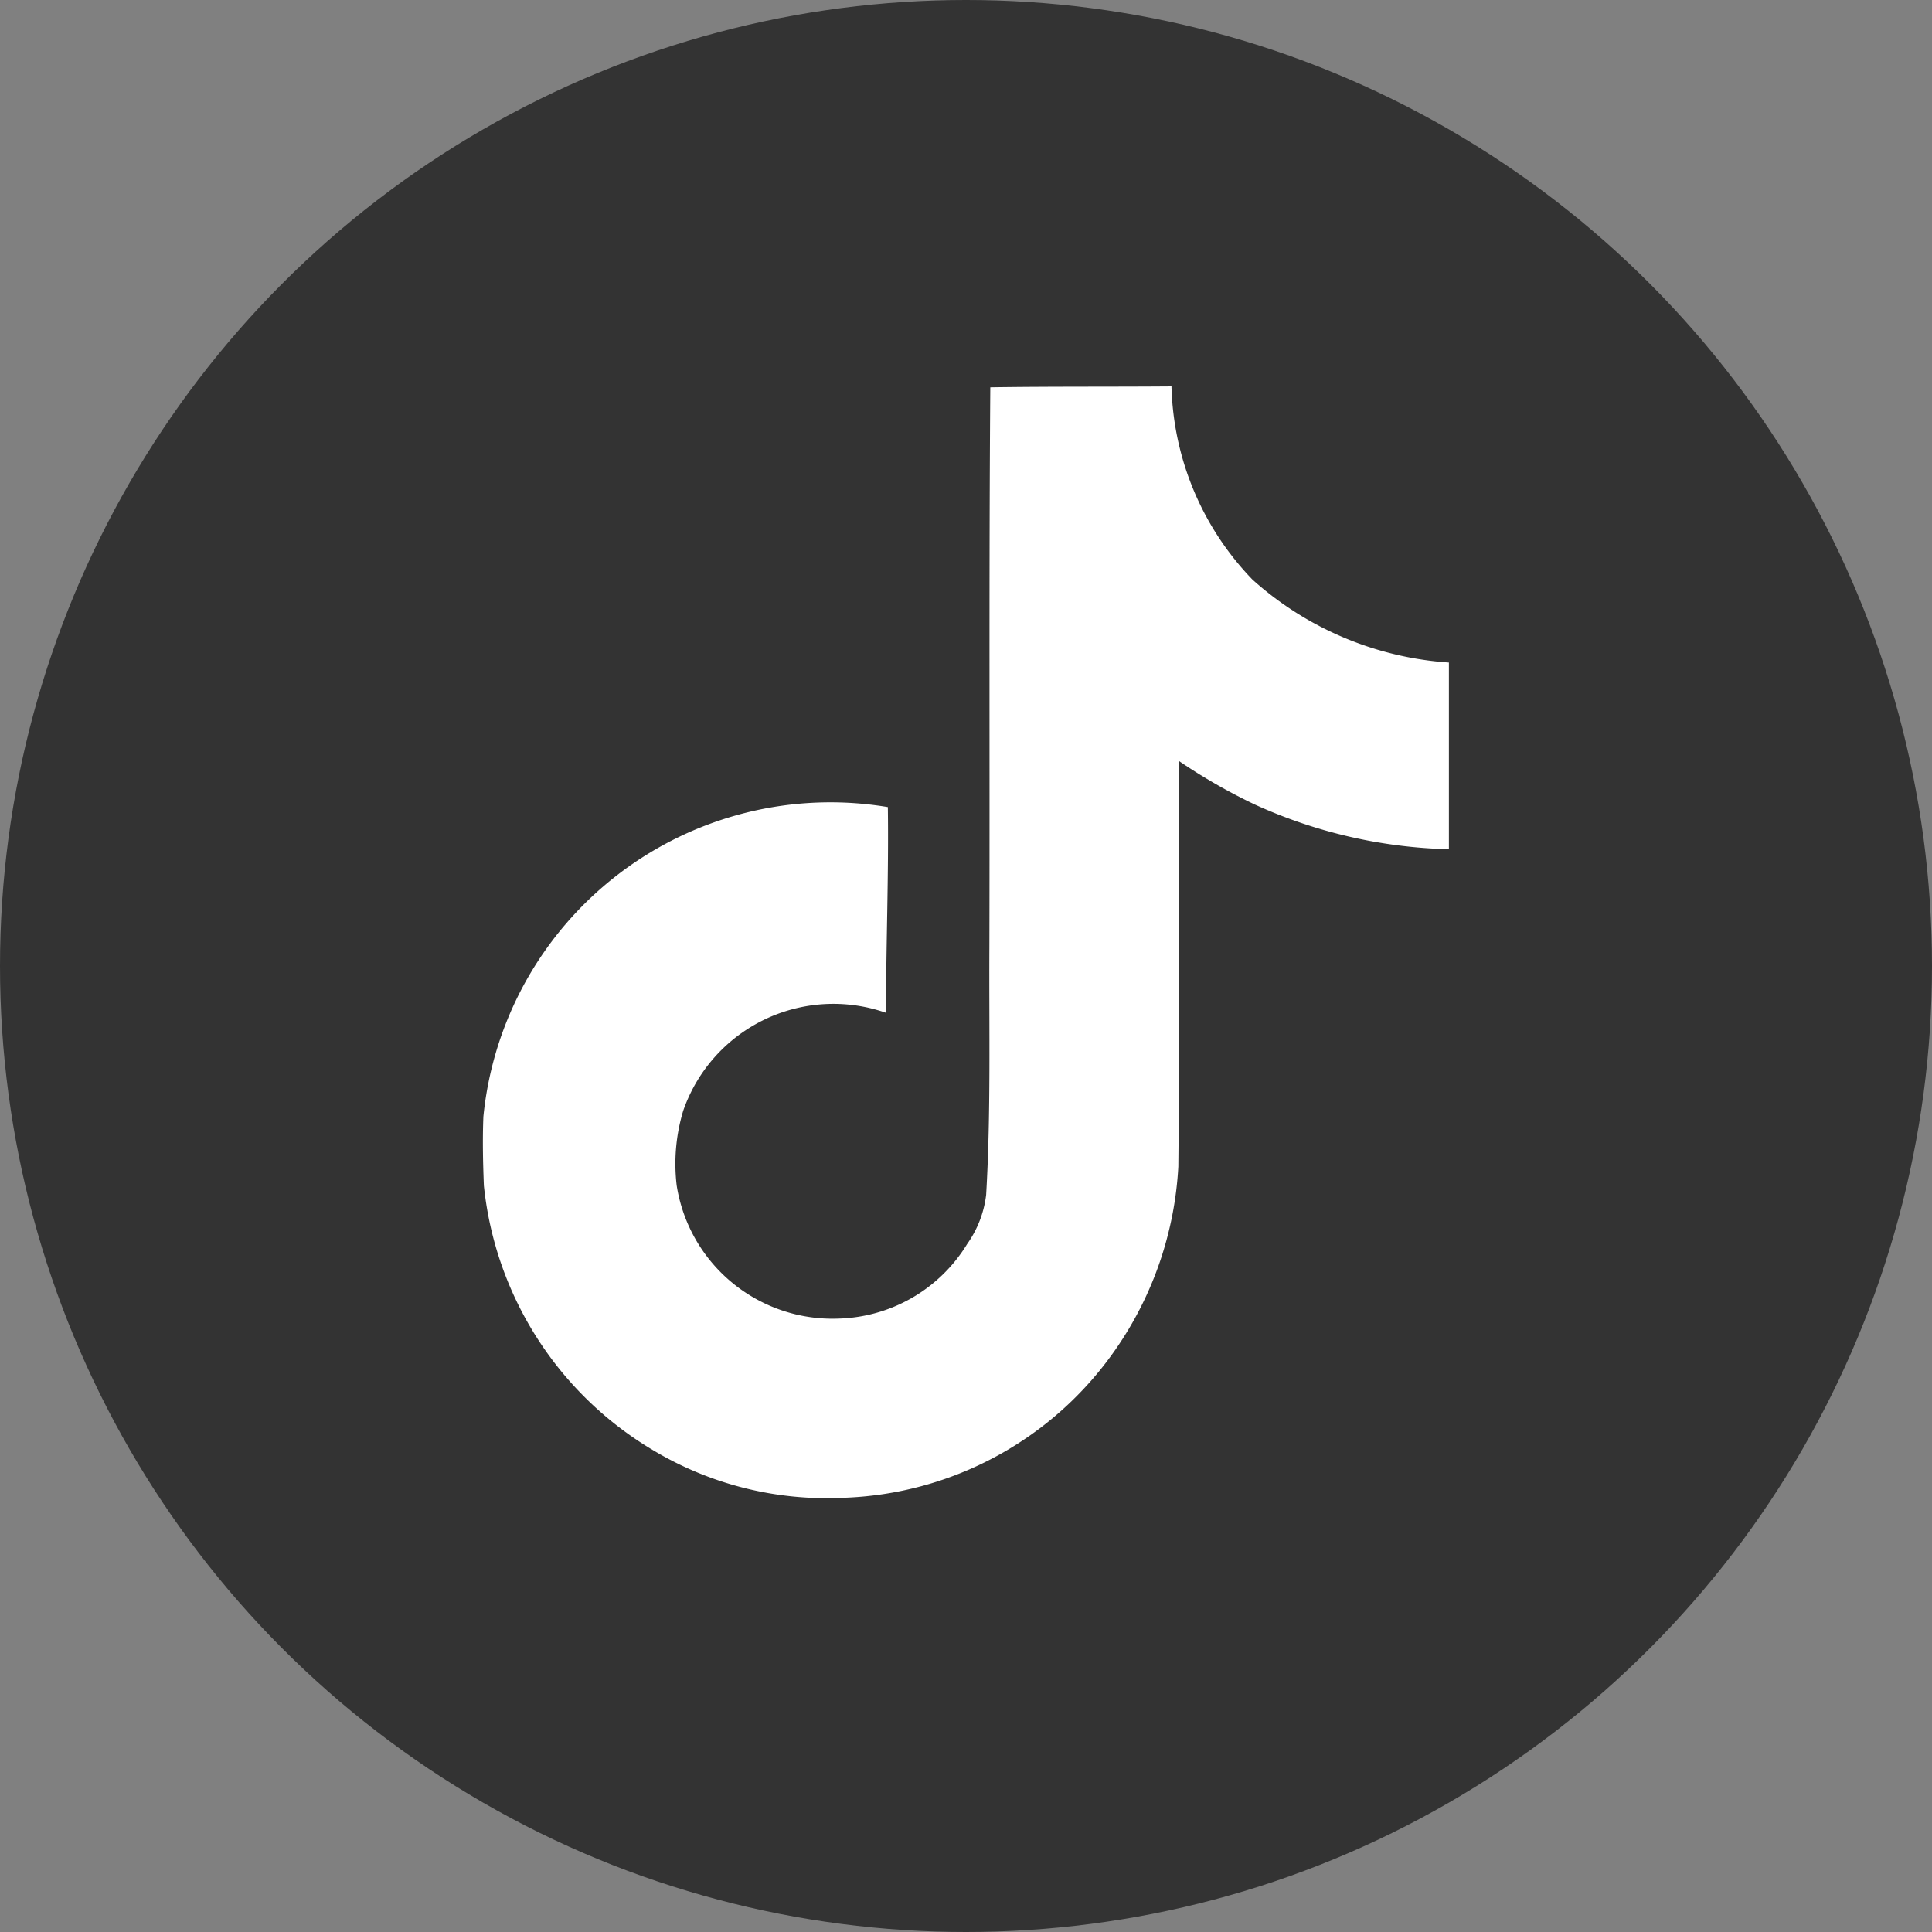 <svg xmlns="http://www.w3.org/2000/svg" width="40" height="40" viewBox="0 0 40 40">
  <rect x="0" y="0" width="40" height="40" fill="#808080" stroke="none"/>
  <g id="icon-tiktok" transform="translate(-854 -6987)">
    <circle id="楕円形_16" data-name="楕円形 16" cx="20" cy="20" r="20" transform="translate(854 6987)" fill="#333"/>
    <path id="Icon_simple-tiktok" data-name="Icon simple-tiktok" d="M12.873.019C14.129,0,15.376.01,16.623,0A5.974,5.974,0,0,0,18.3,4a6.764,6.764,0,0,0,4.067,1.717V9.582a10.267,10.267,0,0,1-4.029-.93,11.851,11.851,0,0,1-1.554-.892c-.01,2.8.01,5.6-.019,8.393a7.326,7.326,0,0,1-1.295,3.779A7.146,7.146,0,0,1,9.8,23.011a6.994,6.994,0,0,1-3.913-.988,7.233,7.233,0,0,1-3.5-5.477c-.019-.48-.029-.959-.01-1.429a7.221,7.221,0,0,1,8.374-6.407c.019,1.42-.038,2.839-.038,4.259A3.291,3.291,0,0,0,6.513,15a3.805,3.805,0,0,0-.134,1.544A3.265,3.265,0,0,0,9.736,19.3a3.223,3.223,0,0,0,2.657-1.544,2.213,2.213,0,0,0,.393-1.017c.1-1.717.058-3.424.067-5.141.01-3.865-.01-7.721.019-11.577Z" transform="translate(861.631 6995)" fill="#fff"/>
  </g>
</svg>

